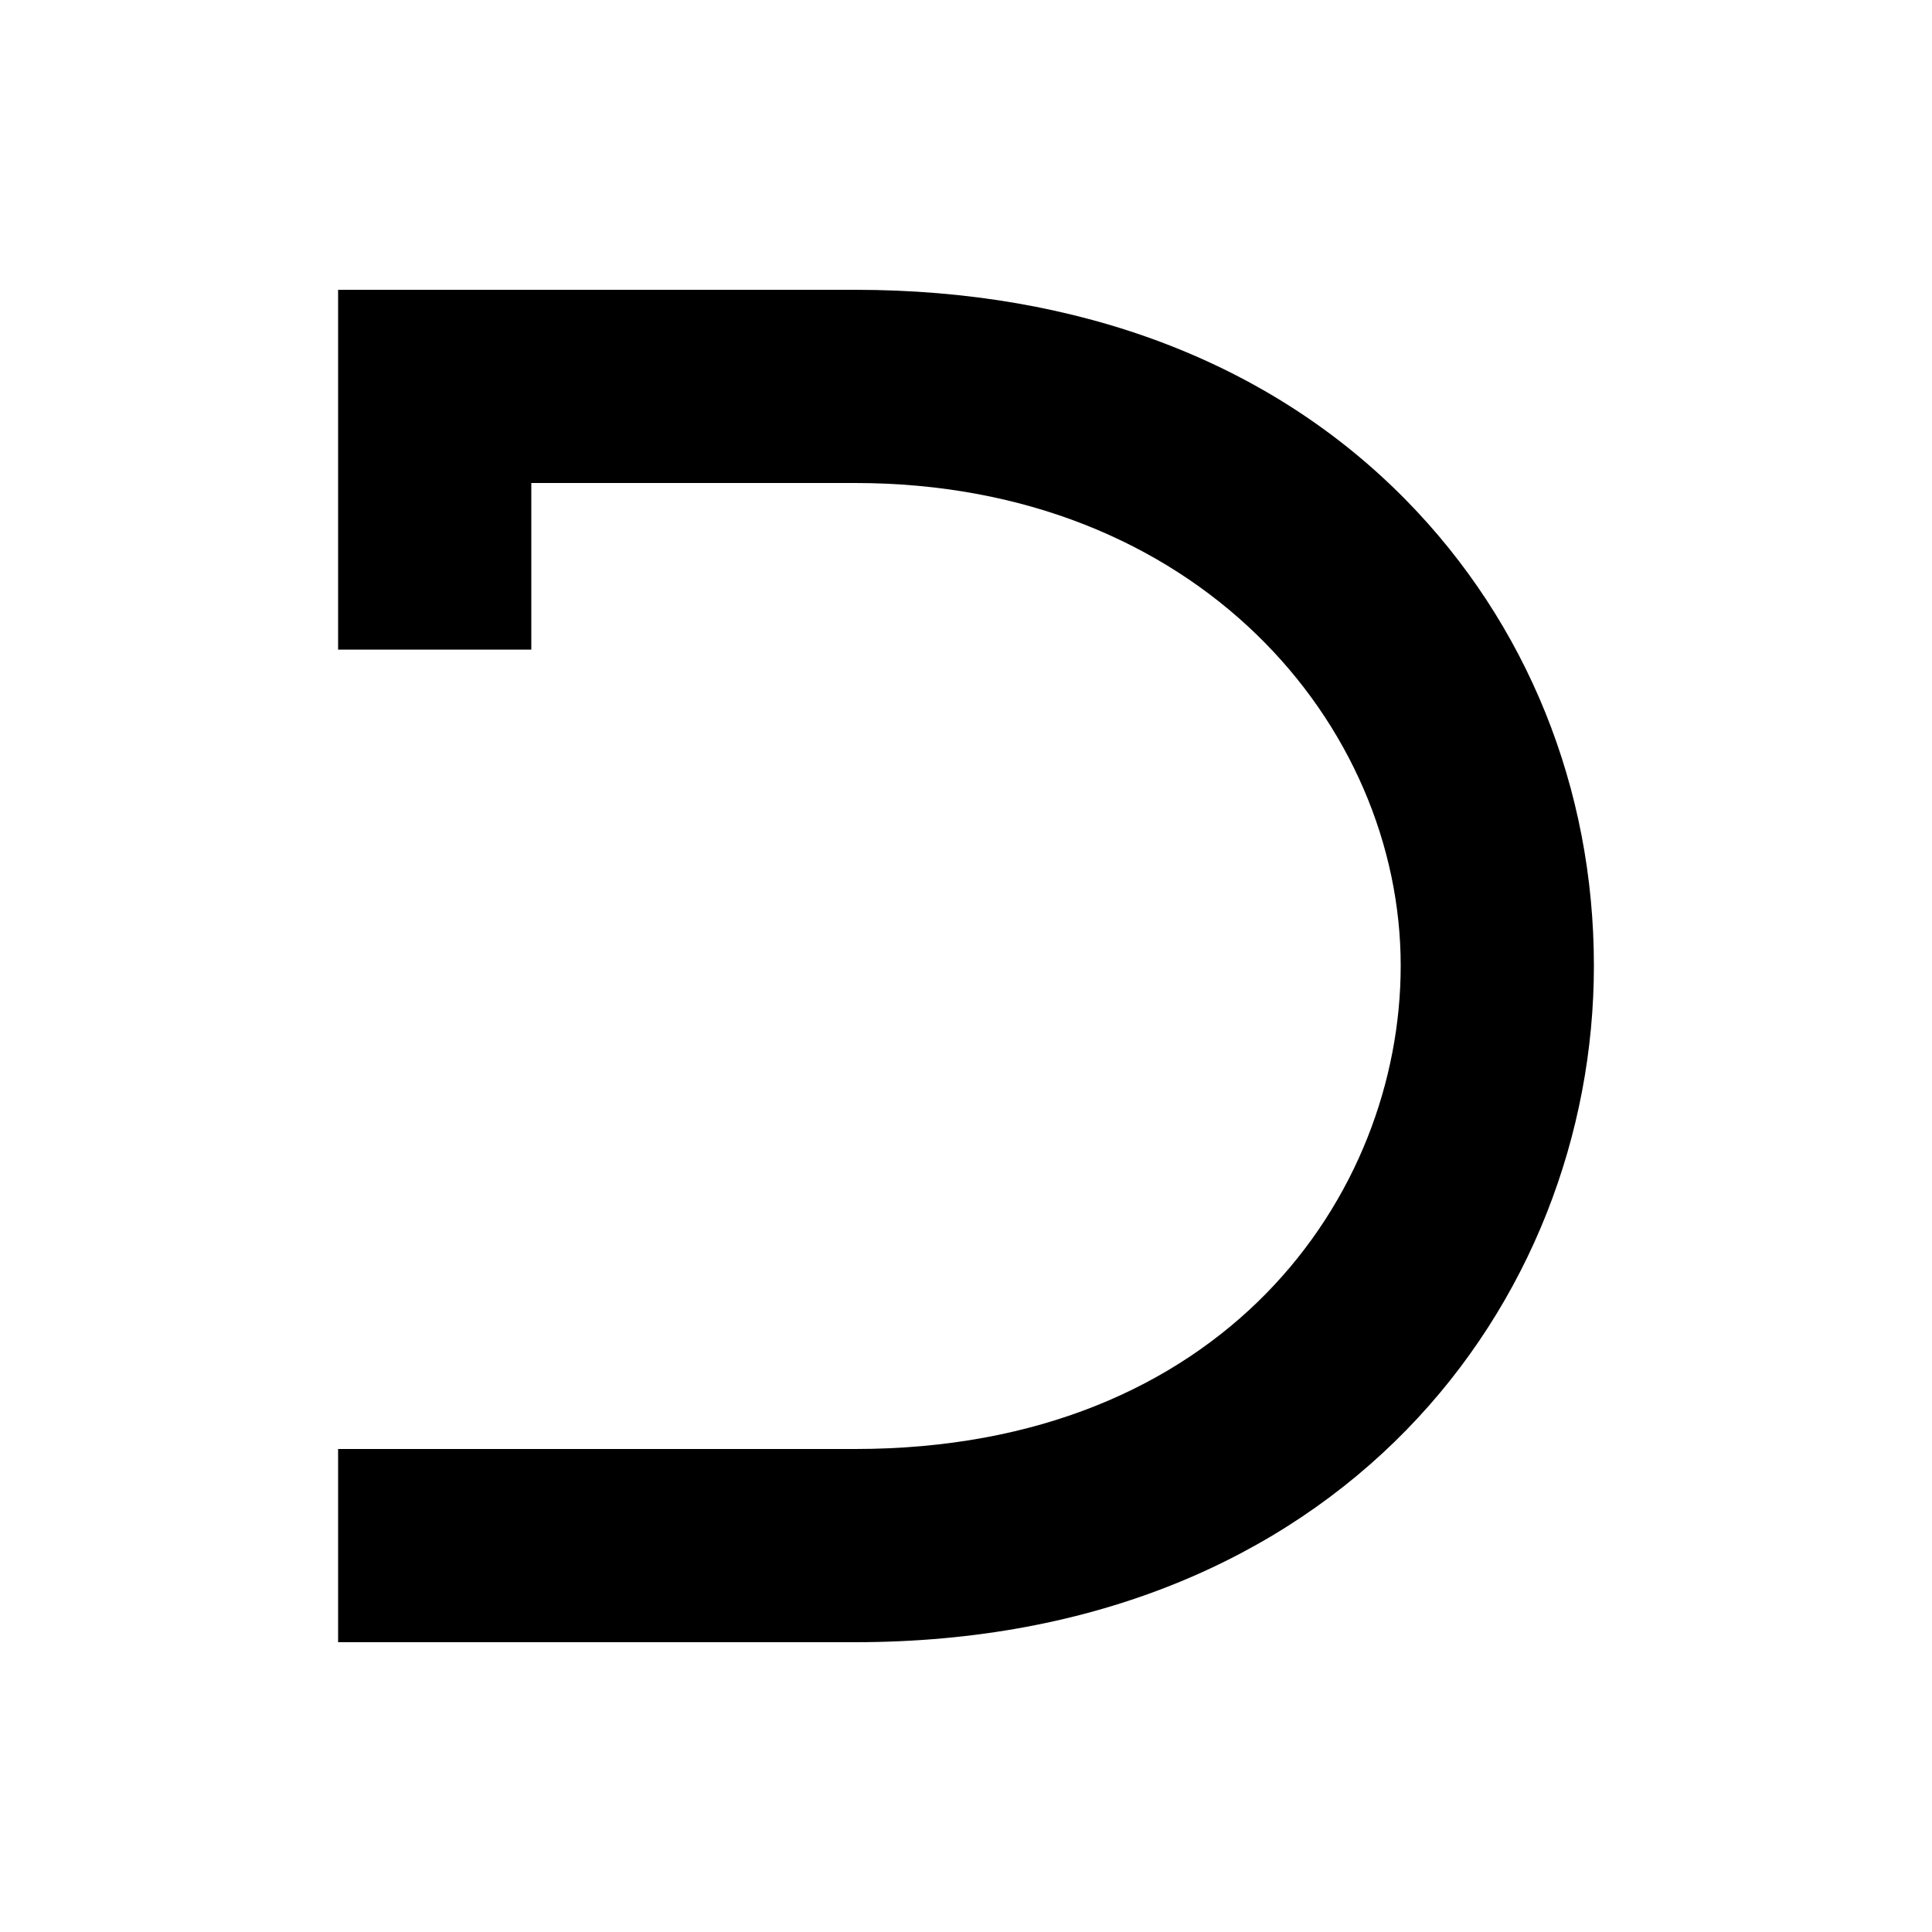 <svg xmlns="http://www.w3.org/2000/svg" viewBox="0 0 640 640"><!--! Font Awesome Free 7.0.0 by @fontawesome - https://fontawesome.com License - https://fontawesome.com/license/free (Icons: CC BY 4.0, Fonts: SIL OFL 1.1, Code: MIT License) Copyright 2025 Fonticons, Inc. --><path fill="currentColor" d="M112 96L112 215.2L176 215.2L176 160L283.2 160C396.6 160 464 240.2 464 319.9C464 396 405.4 480 283.2 480L112 480L112 544L283.2 544C443.9 544 528 431.3 528 319.9C528 261.2 505.9 206.5 465.7 165.6C420.9 120 357.7 96 283.2 96L112 96z"/></svg>